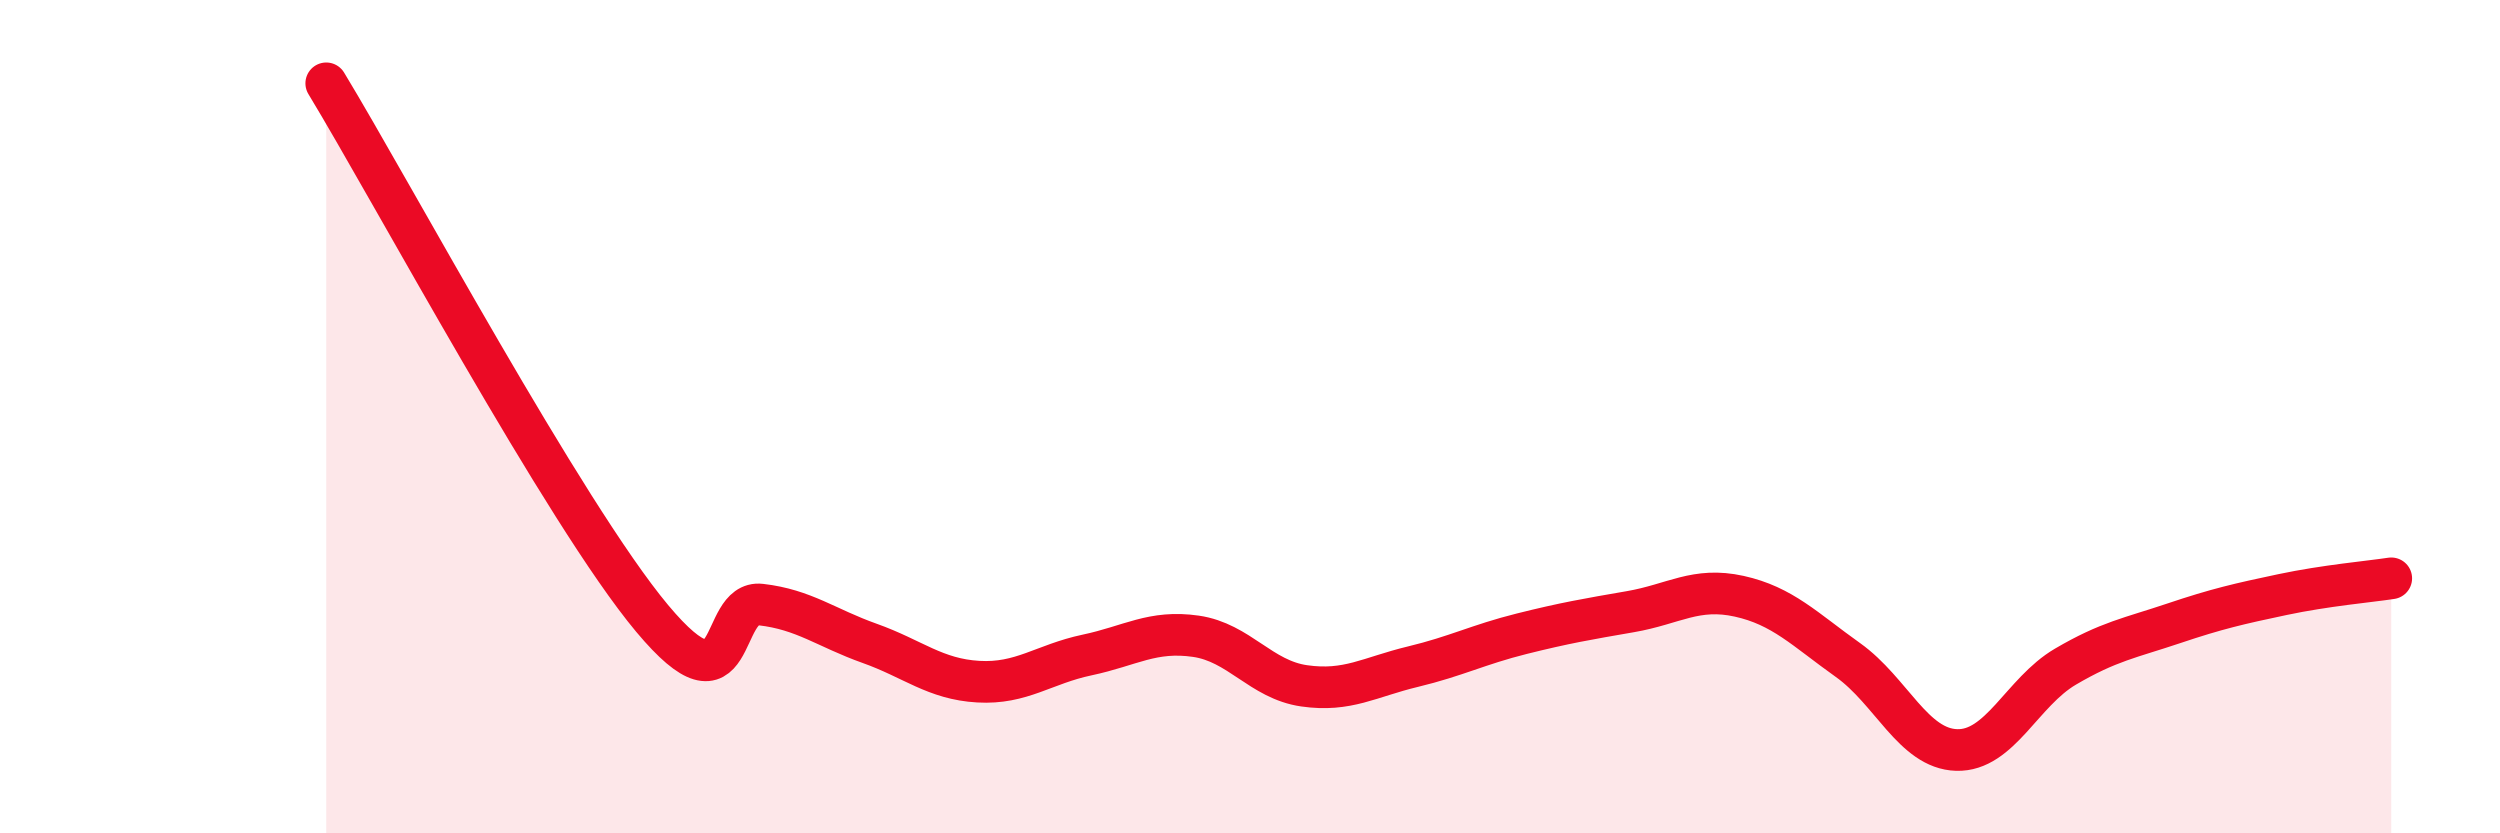 
    <svg width="60" height="20" viewBox="0 0 60 20" xmlns="http://www.w3.org/2000/svg">
      <path
        d="M 7.83,2 C 9.39,4.57 13.56,12.34 15.65,14.84 C 17.74,17.34 17.22,14.39 18.26,14.51 C 19.3,14.63 19.83,15.07 20.87,15.44 C 21.91,15.81 22.44,16.3 23.48,16.36 C 24.52,16.42 25.05,15.94 26.09,15.72 C 27.13,15.5 27.66,15.12 28.7,15.27 C 29.74,15.42 30.26,16.31 31.3,16.46 C 32.34,16.61 32.87,16.25 33.91,16 C 34.95,15.75 35.48,15.47 36.52,15.21 C 37.56,14.95 38.09,14.86 39.13,14.68 C 40.17,14.5 40.7,14.08 41.74,14.31 C 42.78,14.54 43.31,15.1 44.35,15.84 C 45.39,16.58 45.92,17.97 46.96,18 C 48,18.03 48.53,16.61 49.57,16 C 50.61,15.39 51.13,15.31 52.17,14.96 C 53.21,14.61 53.74,14.49 54.78,14.27 C 55.82,14.05 56.87,13.96 57.39,13.88L57.39 20L7.83 20Z"
        fill="#EB0A25"
        opacity="0.1"
        stroke-linecap="round"
        stroke-linejoin="round"
      />
      <path
        d="M 7.83,2 C 9.39,4.57 13.56,12.34 15.65,14.84 C 17.74,17.34 17.22,14.39 18.26,14.51 C 19.3,14.63 19.83,15.07 20.87,15.44 C 21.91,15.81 22.44,16.3 23.48,16.36 C 24.52,16.42 25.05,15.94 26.09,15.72 C 27.13,15.5 27.66,15.12 28.7,15.27 C 29.74,15.42 30.26,16.31 31.3,16.46 C 32.34,16.61 32.87,16.25 33.91,16 C 34.95,15.75 35.48,15.47 36.52,15.21 C 37.56,14.95 38.09,14.86 39.13,14.68 C 40.17,14.5 40.7,14.08 41.74,14.31 C 42.78,14.54 43.31,15.1 44.35,15.84 C 45.39,16.58 45.92,17.97 46.96,18 C 48,18.03 48.53,16.61 49.57,16 C 50.61,15.39 51.13,15.31 52.17,14.96 C 53.21,14.61 53.74,14.49 54.78,14.27 C 55.82,14.05 56.87,13.96 57.39,13.88"
        stroke="#EB0A25"
        stroke-width="1"
        fill="none"
        stroke-linecap="round"
        stroke-linejoin="round"
      />
    </svg>
  